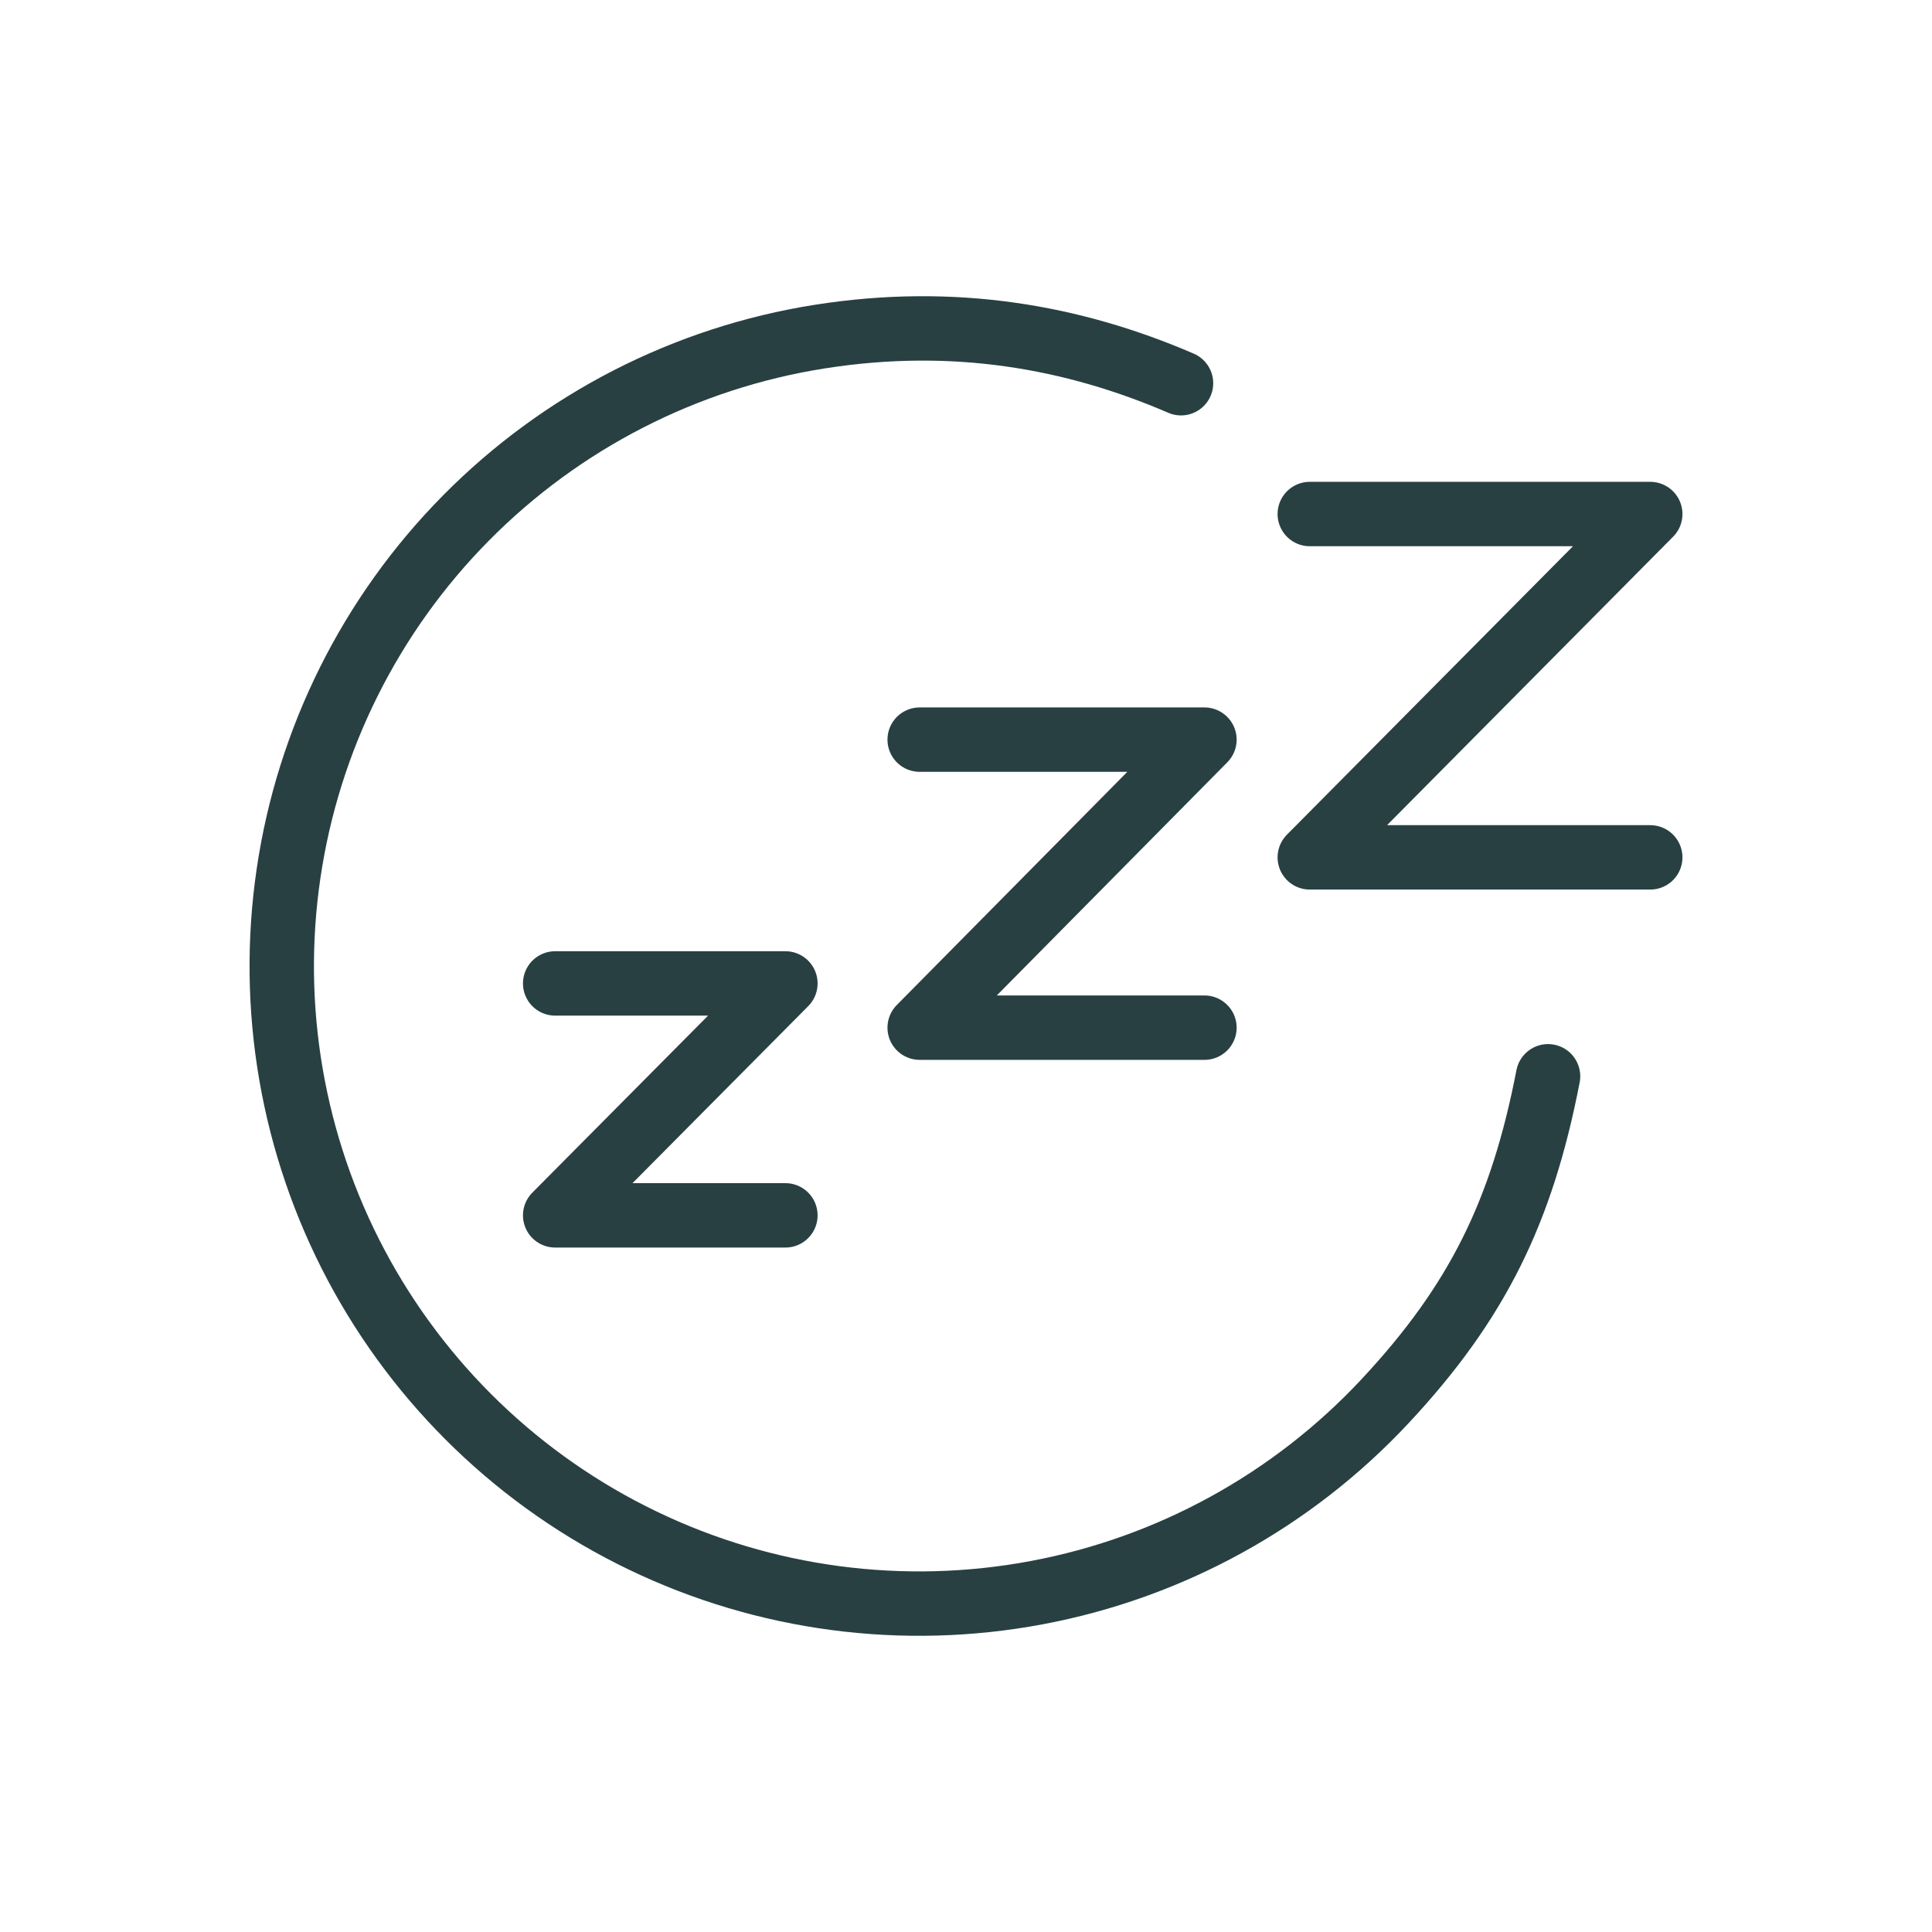 <svg width="48" height="48" viewBox="0 0 48 48" fill="none" xmlns="http://www.w3.org/2000/svg">
<path d="M38.461 26.74C37.811 30.094 36.711 32.351 34.407 34.817C32.103 37.283 29.071 38.949 25.753 39.57C22.436 40.192 19.006 39.738 15.965 38.273C12.924 36.809 10.431 34.411 8.848 31.43C7.266 28.448 6.677 25.039 7.169 21.7C7.66 18.361 9.206 15.266 11.58 12.867C13.954 10.467 17.032 8.889 20.366 8.363C23.7 7.837 26.669 8.367 29.342 9.521" stroke="#294042" stroke-width="1.6" stroke-linecap="round"/>
<path d="M13.793 24.433H19.513L13.793 30.195H19.513" stroke="#294042" stroke-width="1.6" stroke-linecap="round" stroke-linejoin="round"/>
<path d="M22.849 18.376H29.924L22.849 25.532H29.924" stroke="#294042" stroke-width="1.6" stroke-linecap="round" stroke-linejoin="round"/>
<path d="M32.541 12.771H41L32.541 21.301H41" stroke="#294042" stroke-width="1.6" stroke-linecap="round" stroke-linejoin="round"/>
</svg>
